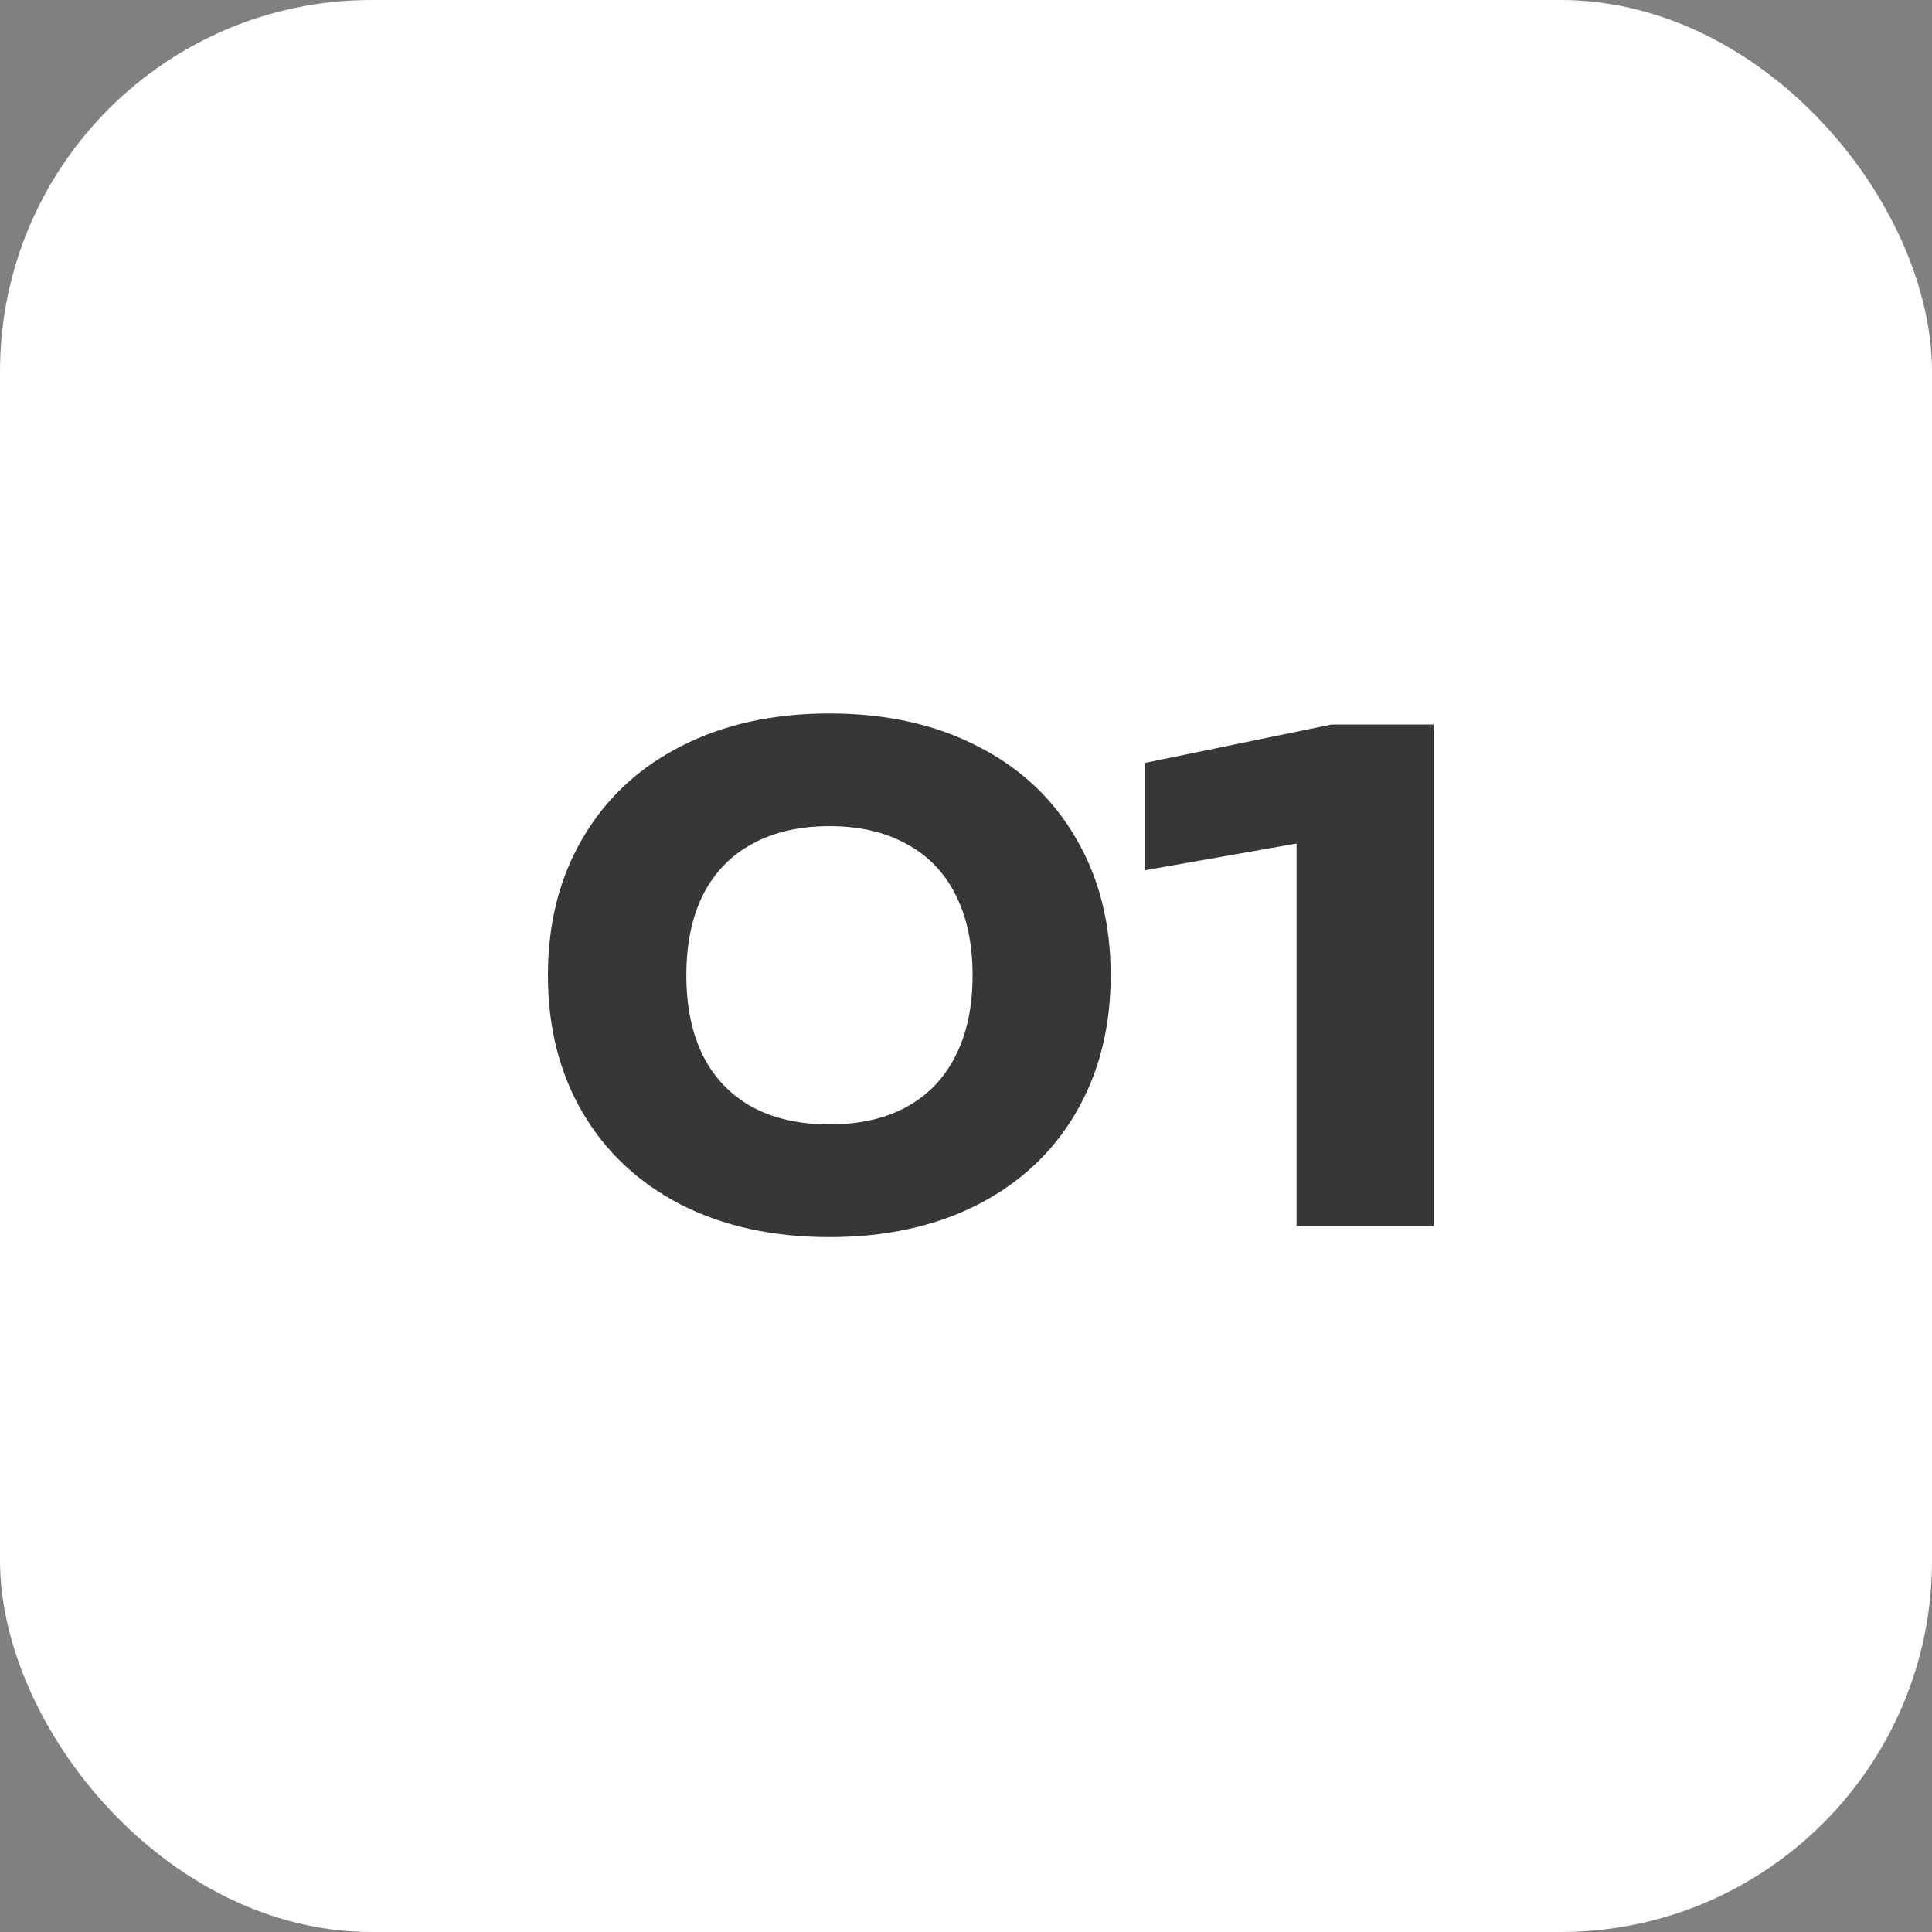 <svg width="52" height="52" viewBox="0 0 52 52" fill="none" xmlns="http://www.w3.org/2000/svg">
<rect x="0" y="0" width="52" height="52" fill="#808080" stroke="none"/>
<rect width="52" height="52" rx="10" fill="white"/>
<path d="M22.325 33.297C20.807 33.297 19.475 33.006 18.329 32.424C17.189 31.836 16.307 31.011 15.683 29.949C15.059 28.881 14.747 27.648 14.747 26.25C14.747 24.852 15.059 23.622 15.683 22.56C16.307 21.492 17.189 20.667 18.329 20.085C19.475 19.497 20.807 19.203 22.325 19.203C23.843 19.203 25.172 19.497 26.312 20.085C27.458 20.667 28.34 21.492 28.958 22.56C29.582 23.622 29.894 24.852 29.894 26.25C29.894 27.648 29.582 28.881 28.958 29.949C28.34 31.011 27.458 31.836 26.312 32.424C25.172 33.006 23.843 33.297 22.325 33.297ZM22.325 30.264C23.129 30.264 23.819 30.108 24.395 29.796C24.977 29.478 25.418 29.019 25.718 28.419C26.024 27.819 26.177 27.096 26.177 26.25C26.177 25.404 26.024 24.681 25.718 24.081C25.418 23.481 24.977 23.025 24.395 22.713C23.819 22.395 23.129 22.236 22.325 22.236C21.521 22.236 20.828 22.395 20.246 22.713C19.67 23.025 19.229 23.481 18.923 24.081C18.623 24.681 18.473 25.404 18.473 26.25C18.473 27.096 18.623 27.819 18.923 28.419C19.229 29.019 19.67 29.478 20.246 29.796C20.828 30.108 21.521 30.264 22.325 30.264ZM30.811 20.535L35.842 19.5H38.587V33H34.897V22.704L30.811 23.424V20.535Z" fill="#373737"/>
</svg>
